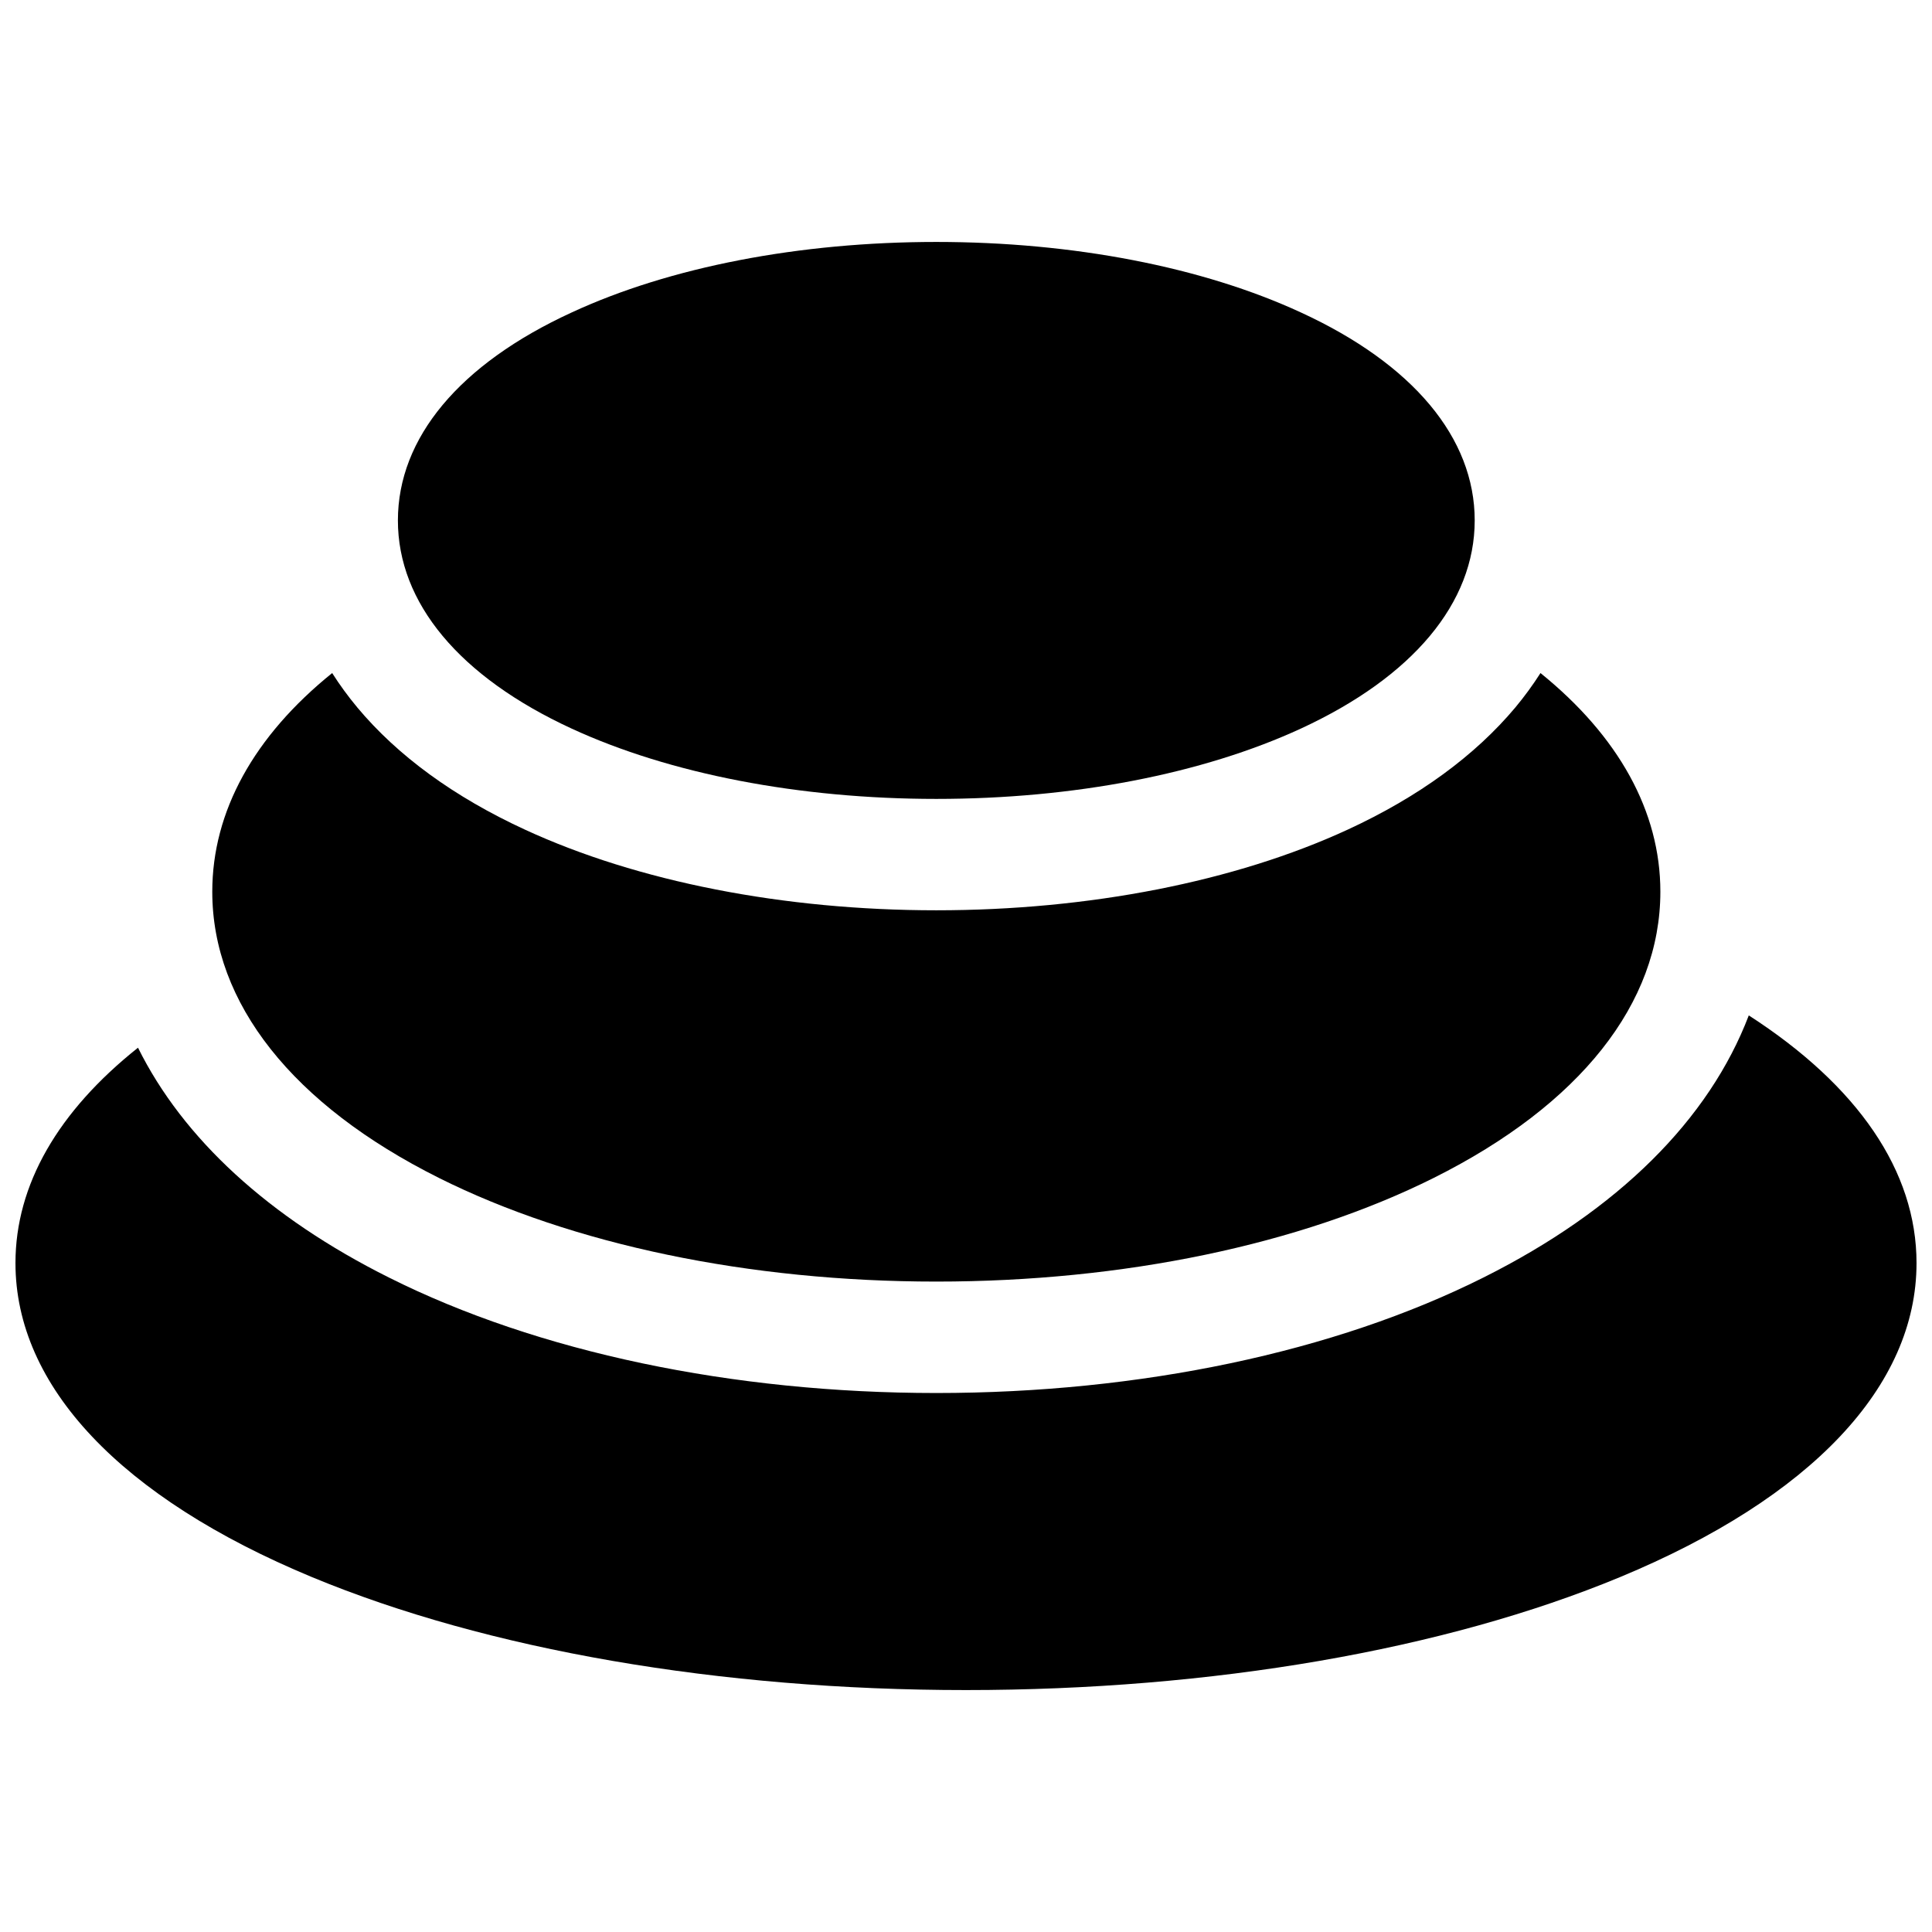 <?xml version="1.0" encoding="UTF-8"?>
<!-- Uploaded to: SVG Repo, www.svgrepo.com, Generator: SVG Repo Mixer Tools -->
<svg width="800px" height="800px" version="1.1" viewBox="144 144 512 512" xmlns="http://www.w3.org/2000/svg">
 <defs>
  <clipPath id="a">
   <path d="m148.09 413h503.81v179h-503.81z"/>
  </clipPath>
 </defs>
 <g clip-path="url(#a)">
  <path d="m607.45 413.09c-10.527 27.602-34.598 51.602-70.309 69.461-39.477 19.789-90.988 30.613-145.01 30.613-54.02 0-105.59-10.824-145.08-30.613-31.941-15.973-54.566-36.871-66.48-60.898-21.176 16.848-32.473 36.309-32.473 57.07 0 32.641 27.898 62.188 78.562 83.219 46.543 19.305 108.1 29.941 173.34 29.941 65.238 0 126.8-10.637 173.34-29.941 50.664-21.031 78.559-50.578 78.559-83.219 0-24.355-15.535-46.977-44.457-65.633z"/>
 </g>
 <path d="m260.27 456.14c35.426 17.711 82.281 27.492 131.86 27.492s96.375-9.762 131.86-27.492c38.719-19.363 60.023-46.25 60.023-75.828 0-21.293-11.09-41.23-31.773-57.949l0.004 0.004c-2.023 3.172-4.246 6.211-6.652 9.102-10.715 12.793-25.672 23.734-44.449 32.395-29.883 13.785-68.602 21.371-109.01 21.371-40.402 0-79.152-7.586-109.01-21.371-18.785-8.66-33.73-19.562-44.449-32.395h0.004c-2.41-2.887-4.633-5.93-6.652-9.102-20.723 16.719-31.773 36.652-31.773 57.949 0 29.52 21.293 56.461 60.023 75.824z"/>
 <path d="m295.46 337.07c26.059 12.027 60.379 18.648 96.668 18.648s70.574-6.621 96.641-18.648c29.656-13.707 46.043-33.289 46.043-55.152s-16.355-41.445-46.043-55.105c-26.098-12.07-60.406-18.695-96.641-18.695-36.23 0-70.582 6.621-96.641 18.695-29.723 13.66-46.039 33.242-46.039 55.105s16.316 41.445 46.012 55.152z"/>
</svg>